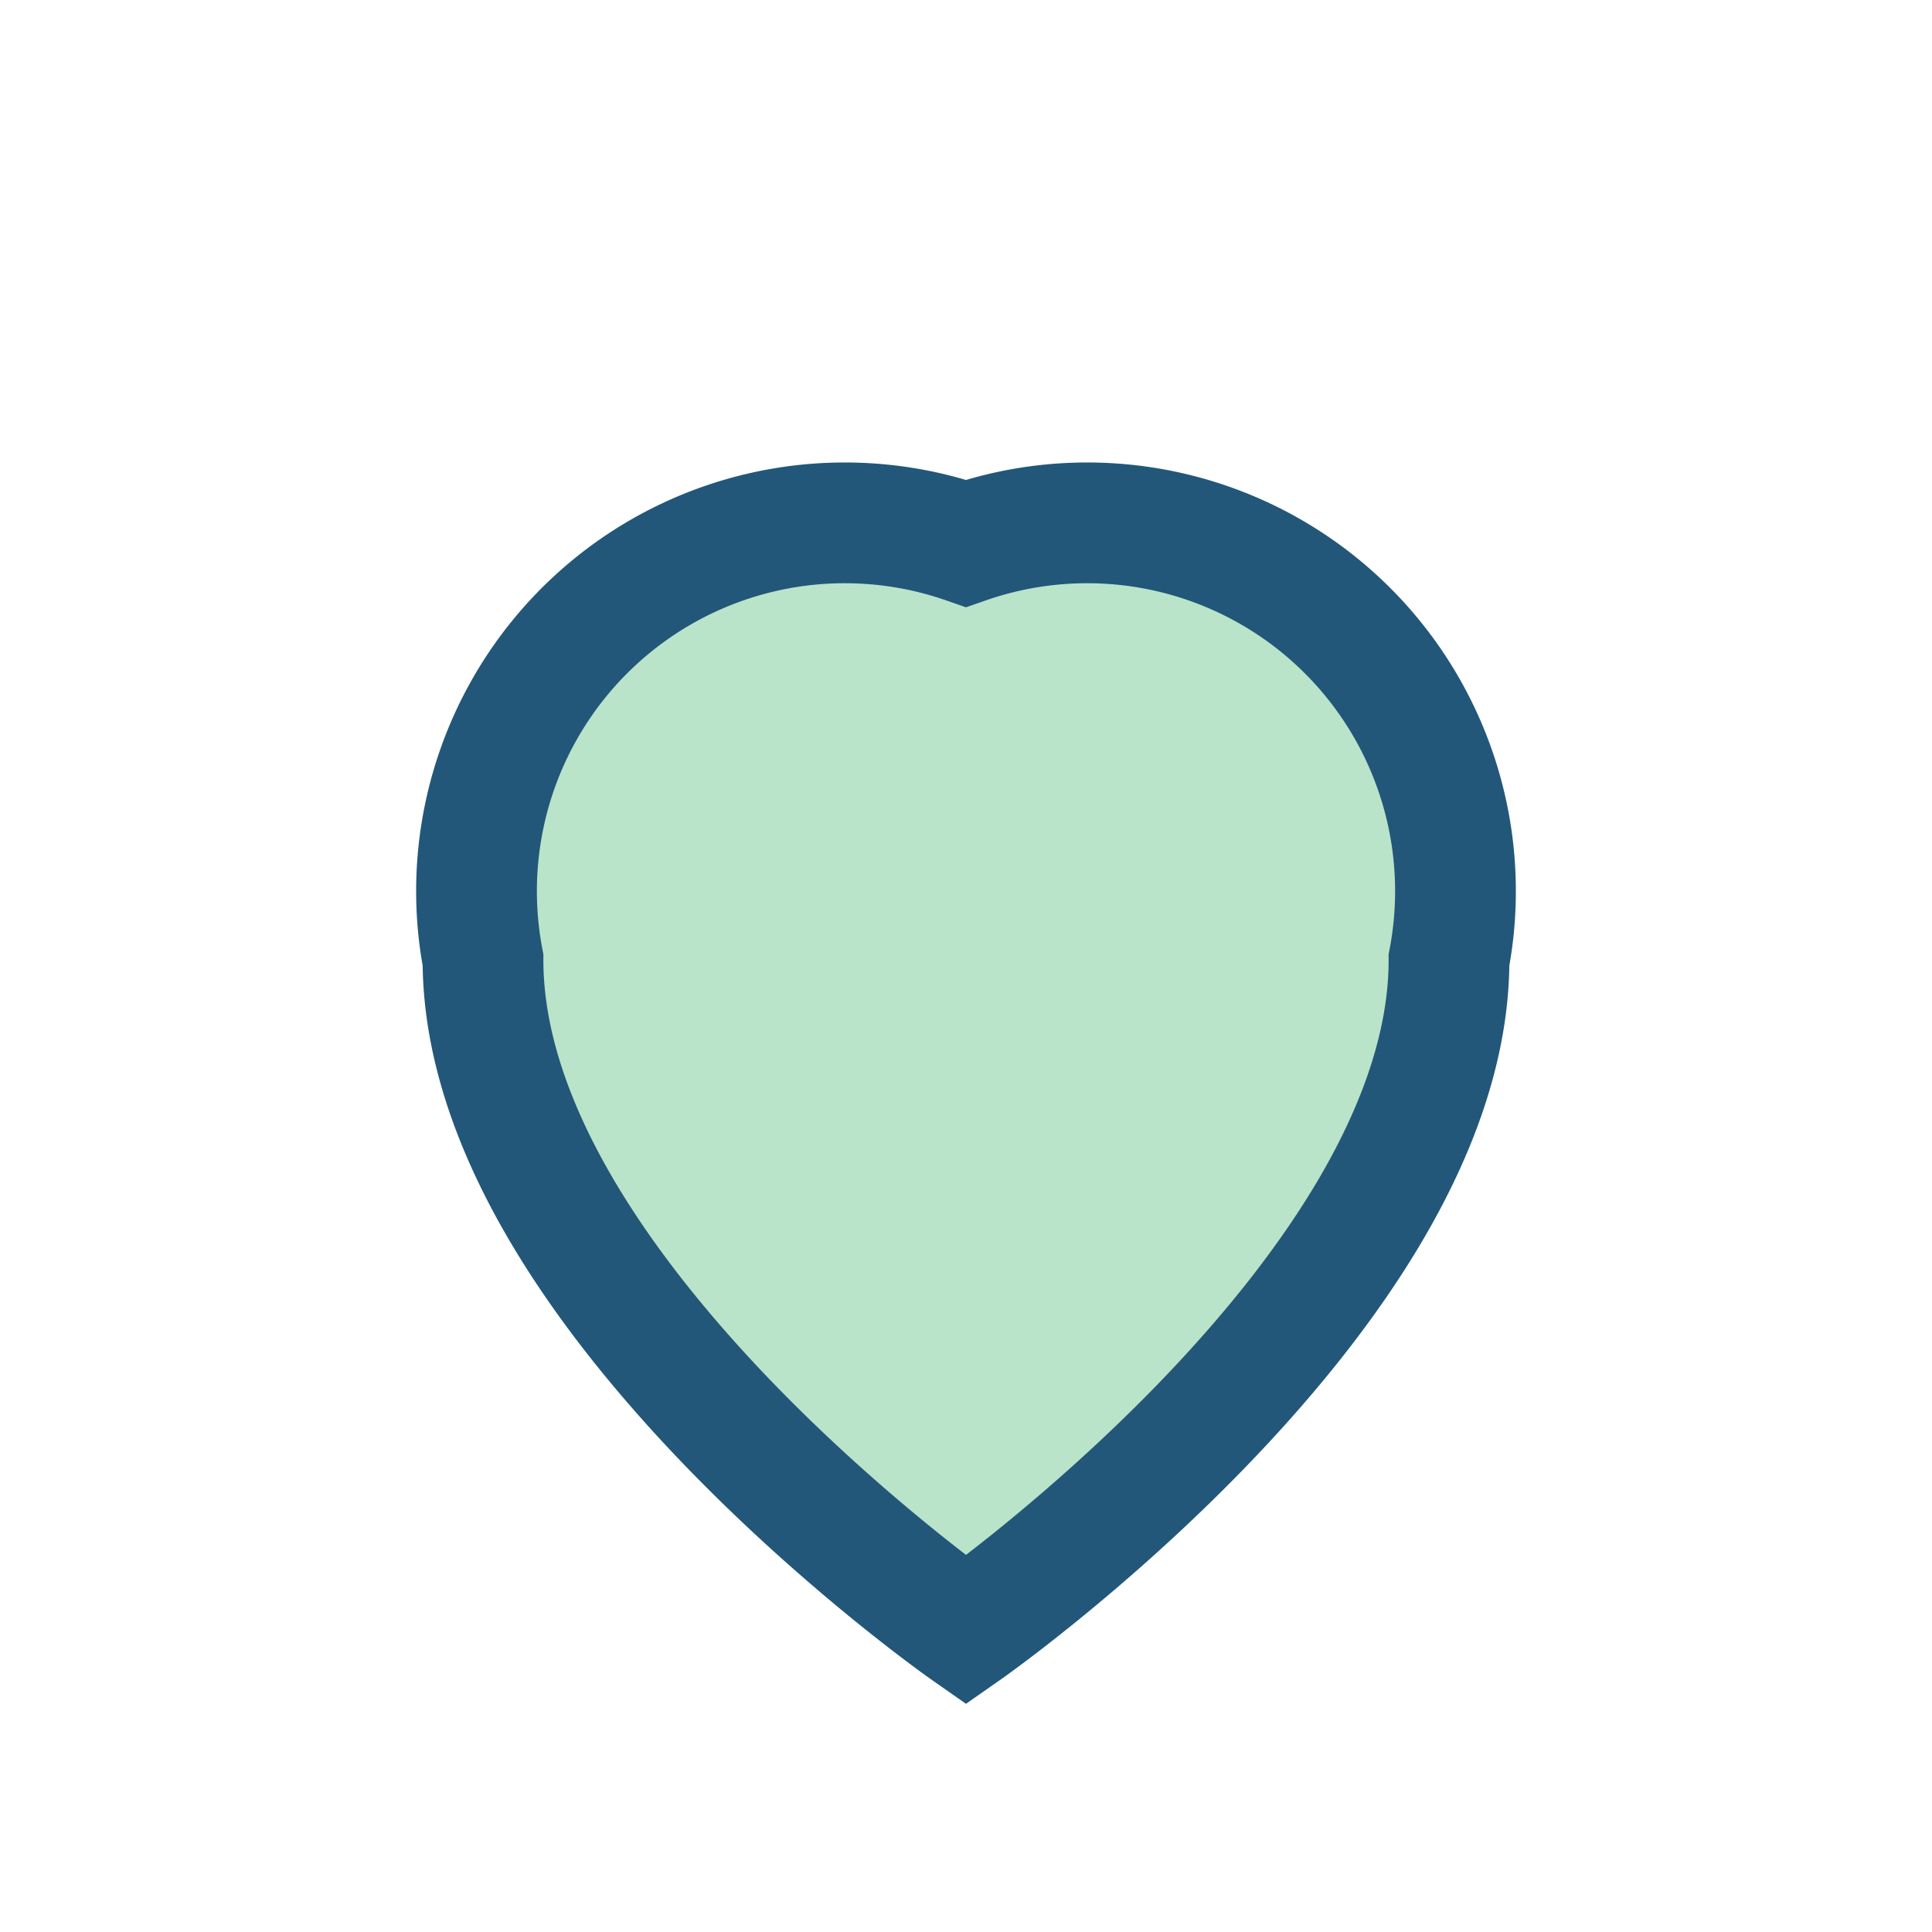 <?xml version="1.0" encoding="UTF-8"?>
<svg xmlns="http://www.w3.org/2000/svg" width="32" height="32" viewBox="0 0 32 32"><path d="M16 27s-8-5.6-8-11.1A6.1 6.1 0 0 1 16 9a6.1 6.1 0 0 1 8 6.9c0 5.5-8 11.1-8 11.1z" fill="#B9E4C9" stroke="#22577A" stroke-width="2"/></svg>